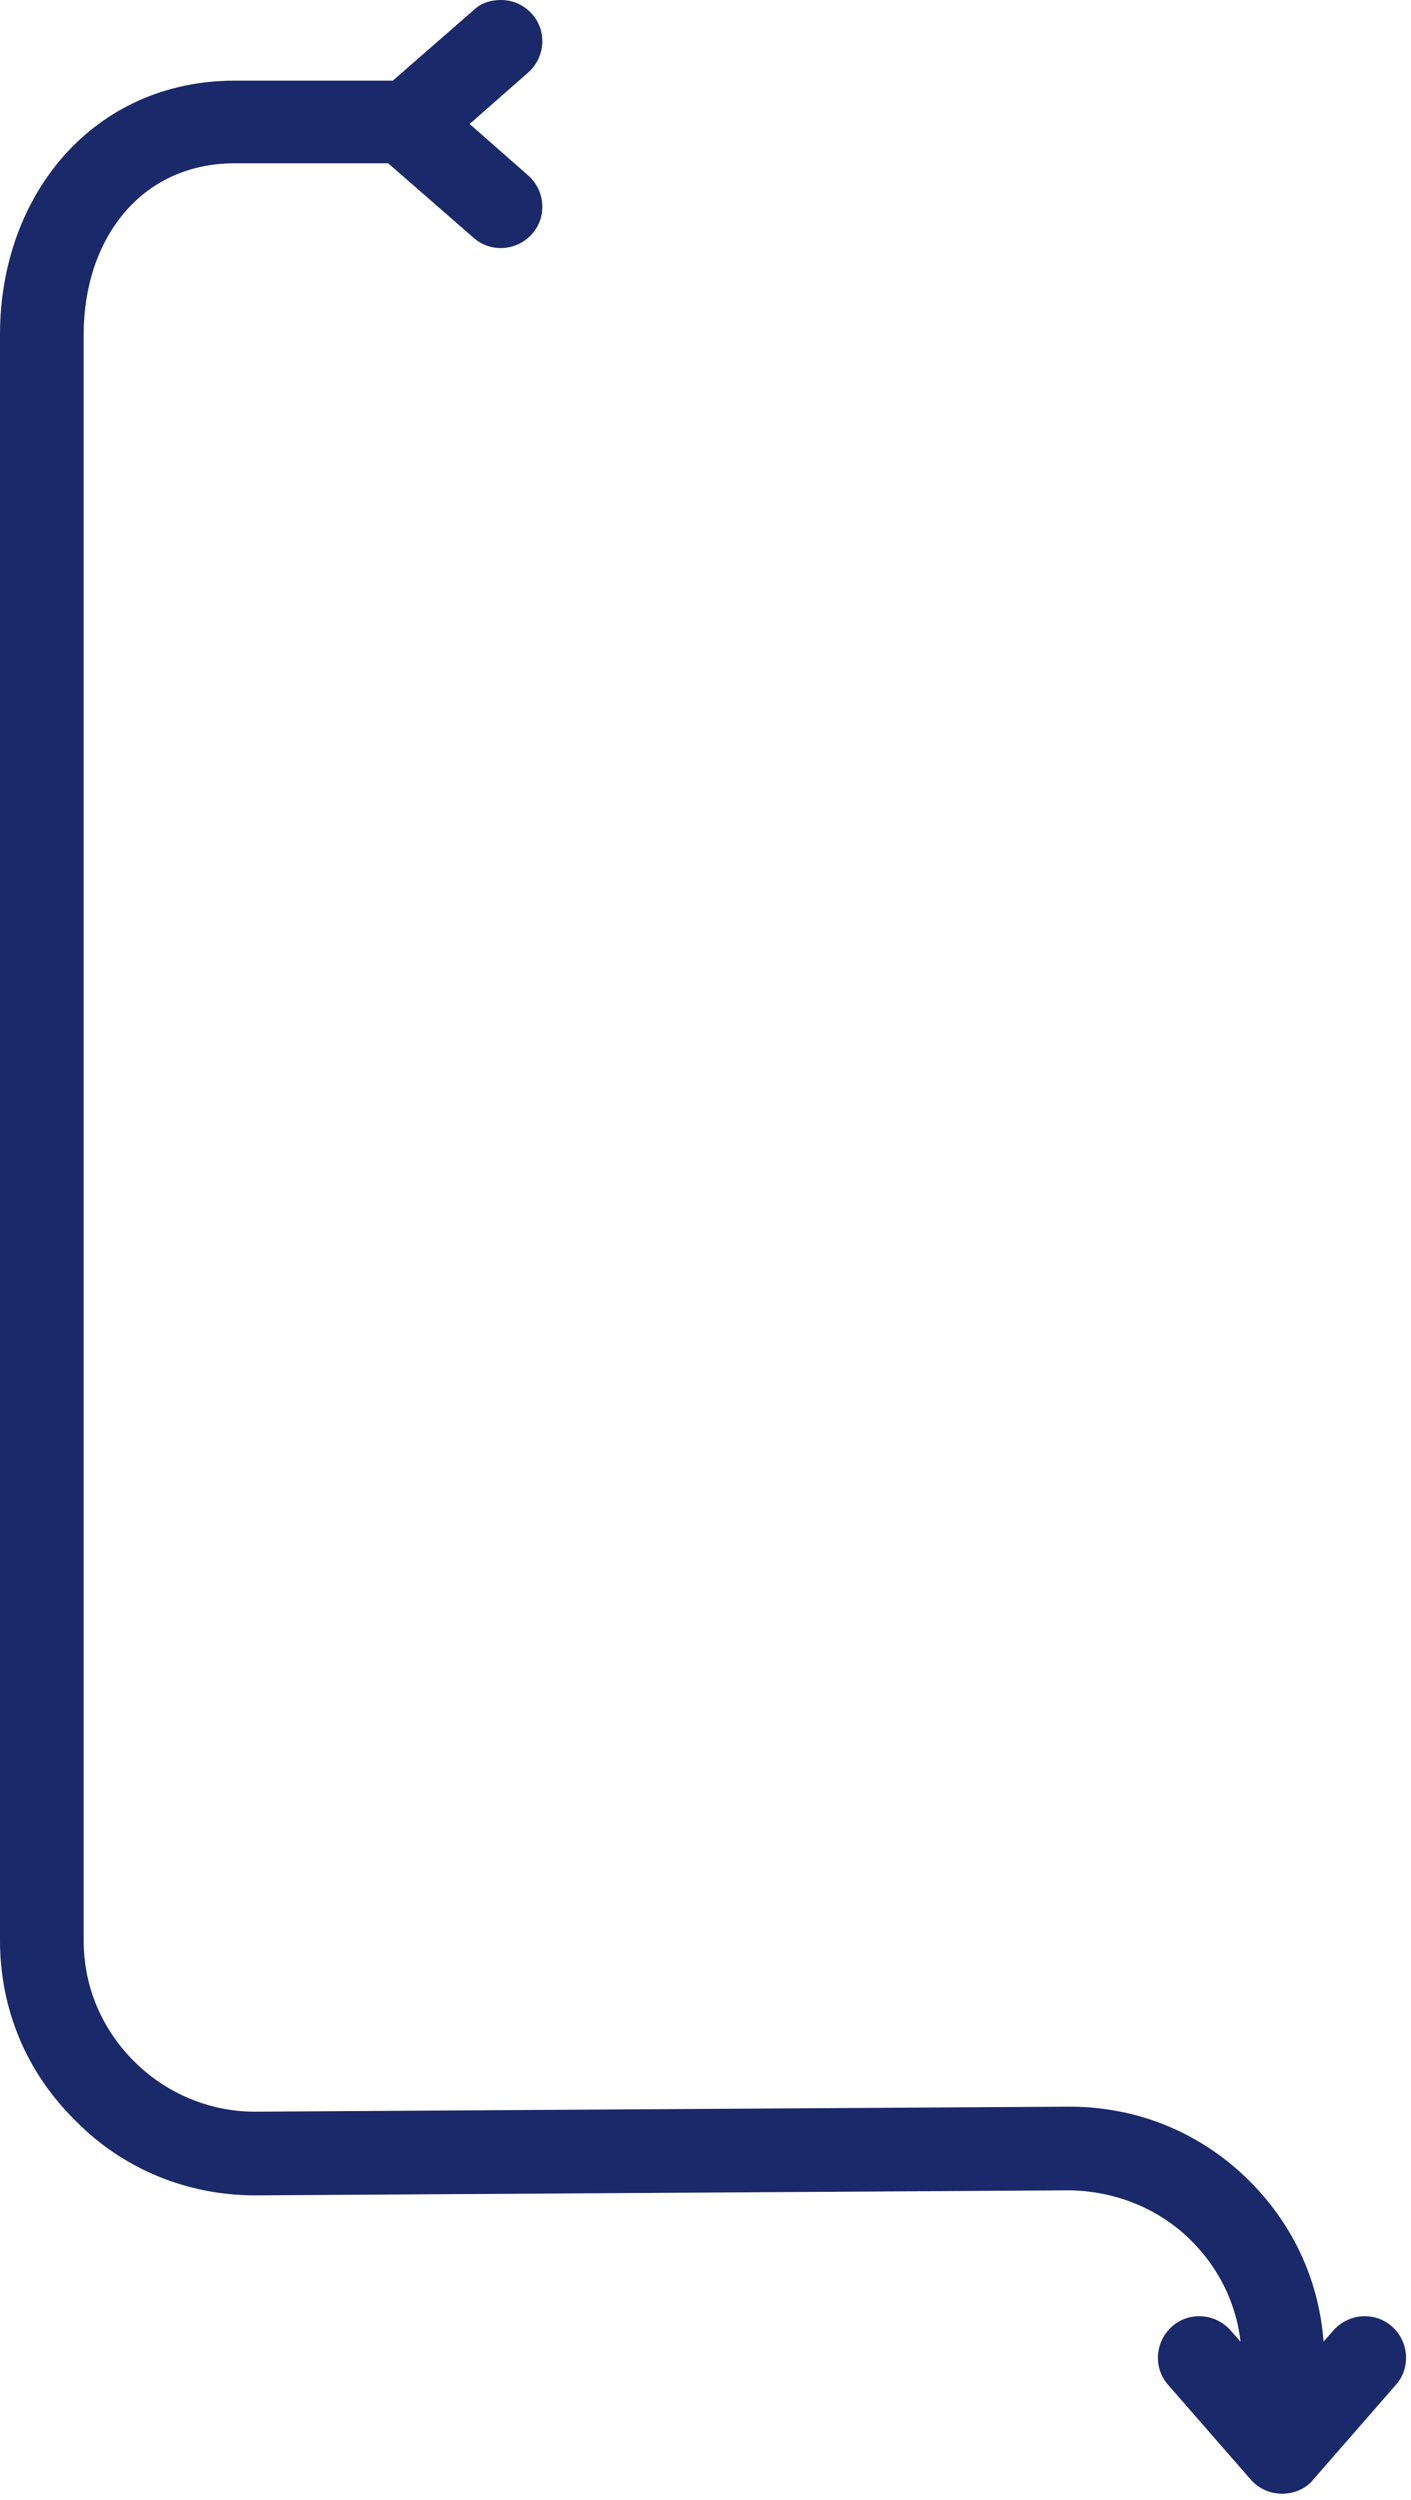 <?xml version="1.0" encoding="utf-8"?>
<!-- Generator: Adobe Illustrator 26.5.0, SVG Export Plug-In . SVG Version: 6.00 Build 0)  -->
<svg version="1.1" id="Capa_1" xmlns="http://www.w3.org/2000/svg" xmlns:xlink="http://www.w3.org/1999/xlink" x="0px" y="0px"
	 viewBox="0 0 140 248" style="enable-background:new 0 0 140 248;" xml:space="preserve">
<style type="text/css">
	.st0{clip-path:url(#SVGID_00000021093426181004175490000009063280537556508567_);}
	.st1{fill:#192969;}
</style>
<g>
	<defs>
		<rect id="SVGID_1_" y="0" width="139.6" height="247.4"/>
	</defs>
	<clipPath id="SVGID_00000106131473689683734690000015366300959245157524_">
		<use xlink:href="#SVGID_1_"  style="overflow:visible;"/>
	</clipPath>
	<g style="clip-path:url(#SVGID_00000106131473689683734690000015366300959245157524_);">
		<path class="st1" d="M106.1,209L106.1,209c6.8,0,13.1,2.6,17.9,7.4c4.8,4.8,7.4,11.1,7.4,17.9c0,2.3-1.9,4.1-4.1,4.1
			s-4.1-1.9-4.1-4.1c0-4.6-1.8-8.8-5-12c-3.2-3.2-7.5-4.9-12-5l-80.8,0.5h-0.1c-6.7,0-13.1-2.6-17.8-7.4C2.6,205.6,0,199.3,0,192.5
			V33.2C0,19.3,9.3,8,23.3,8h16.2c2.3,0,4.1,1.9,4.1,4.1s-1.9,4.1-4.1,4.1H23.3c-9.4,0-15,7.6-15,17v159.3c0,4.6,1.8,8.8,5,12
			c3.2,3.2,7.5,5,12,5h0"/>
		<path class="st1" d="M49.7,0c1.2,0,2.3,0.5,3.1,1.4c1.5,1.7,1.3,4.3-0.4,5.8l-5.8,5.1l5.8,5.1c1.7,1.5,1.9,4.1,0.4,5.8
			c-1.5,1.7-4.1,1.9-5.8,0.4l-9.4-8.2c-0.9-0.8-1.4-1.9-1.4-3.1s0.5-2.3,1.4-3.1L47,1C47.7,0.3,48.7,0,49.7,0L49.7,0z"/>
		<path class="st1" d="M127.2,247.4c-1.2,0-2.3-0.5-3.1-1.4l-8.2-9.4c-1.5-1.7-1.3-4.3,0.4-5.8c1.7-1.5,4.3-1.3,5.8,0.4l5.1,5.8
			l5.1-5.8c1.5-1.7,4.1-1.9,5.8-0.4s1.9,4.1,0.4,5.8l-8.2,9.4C129.6,246.9,128.4,247.4,127.2,247.4L127.2,247.4z"/>
	</g>
</g>
</svg>
